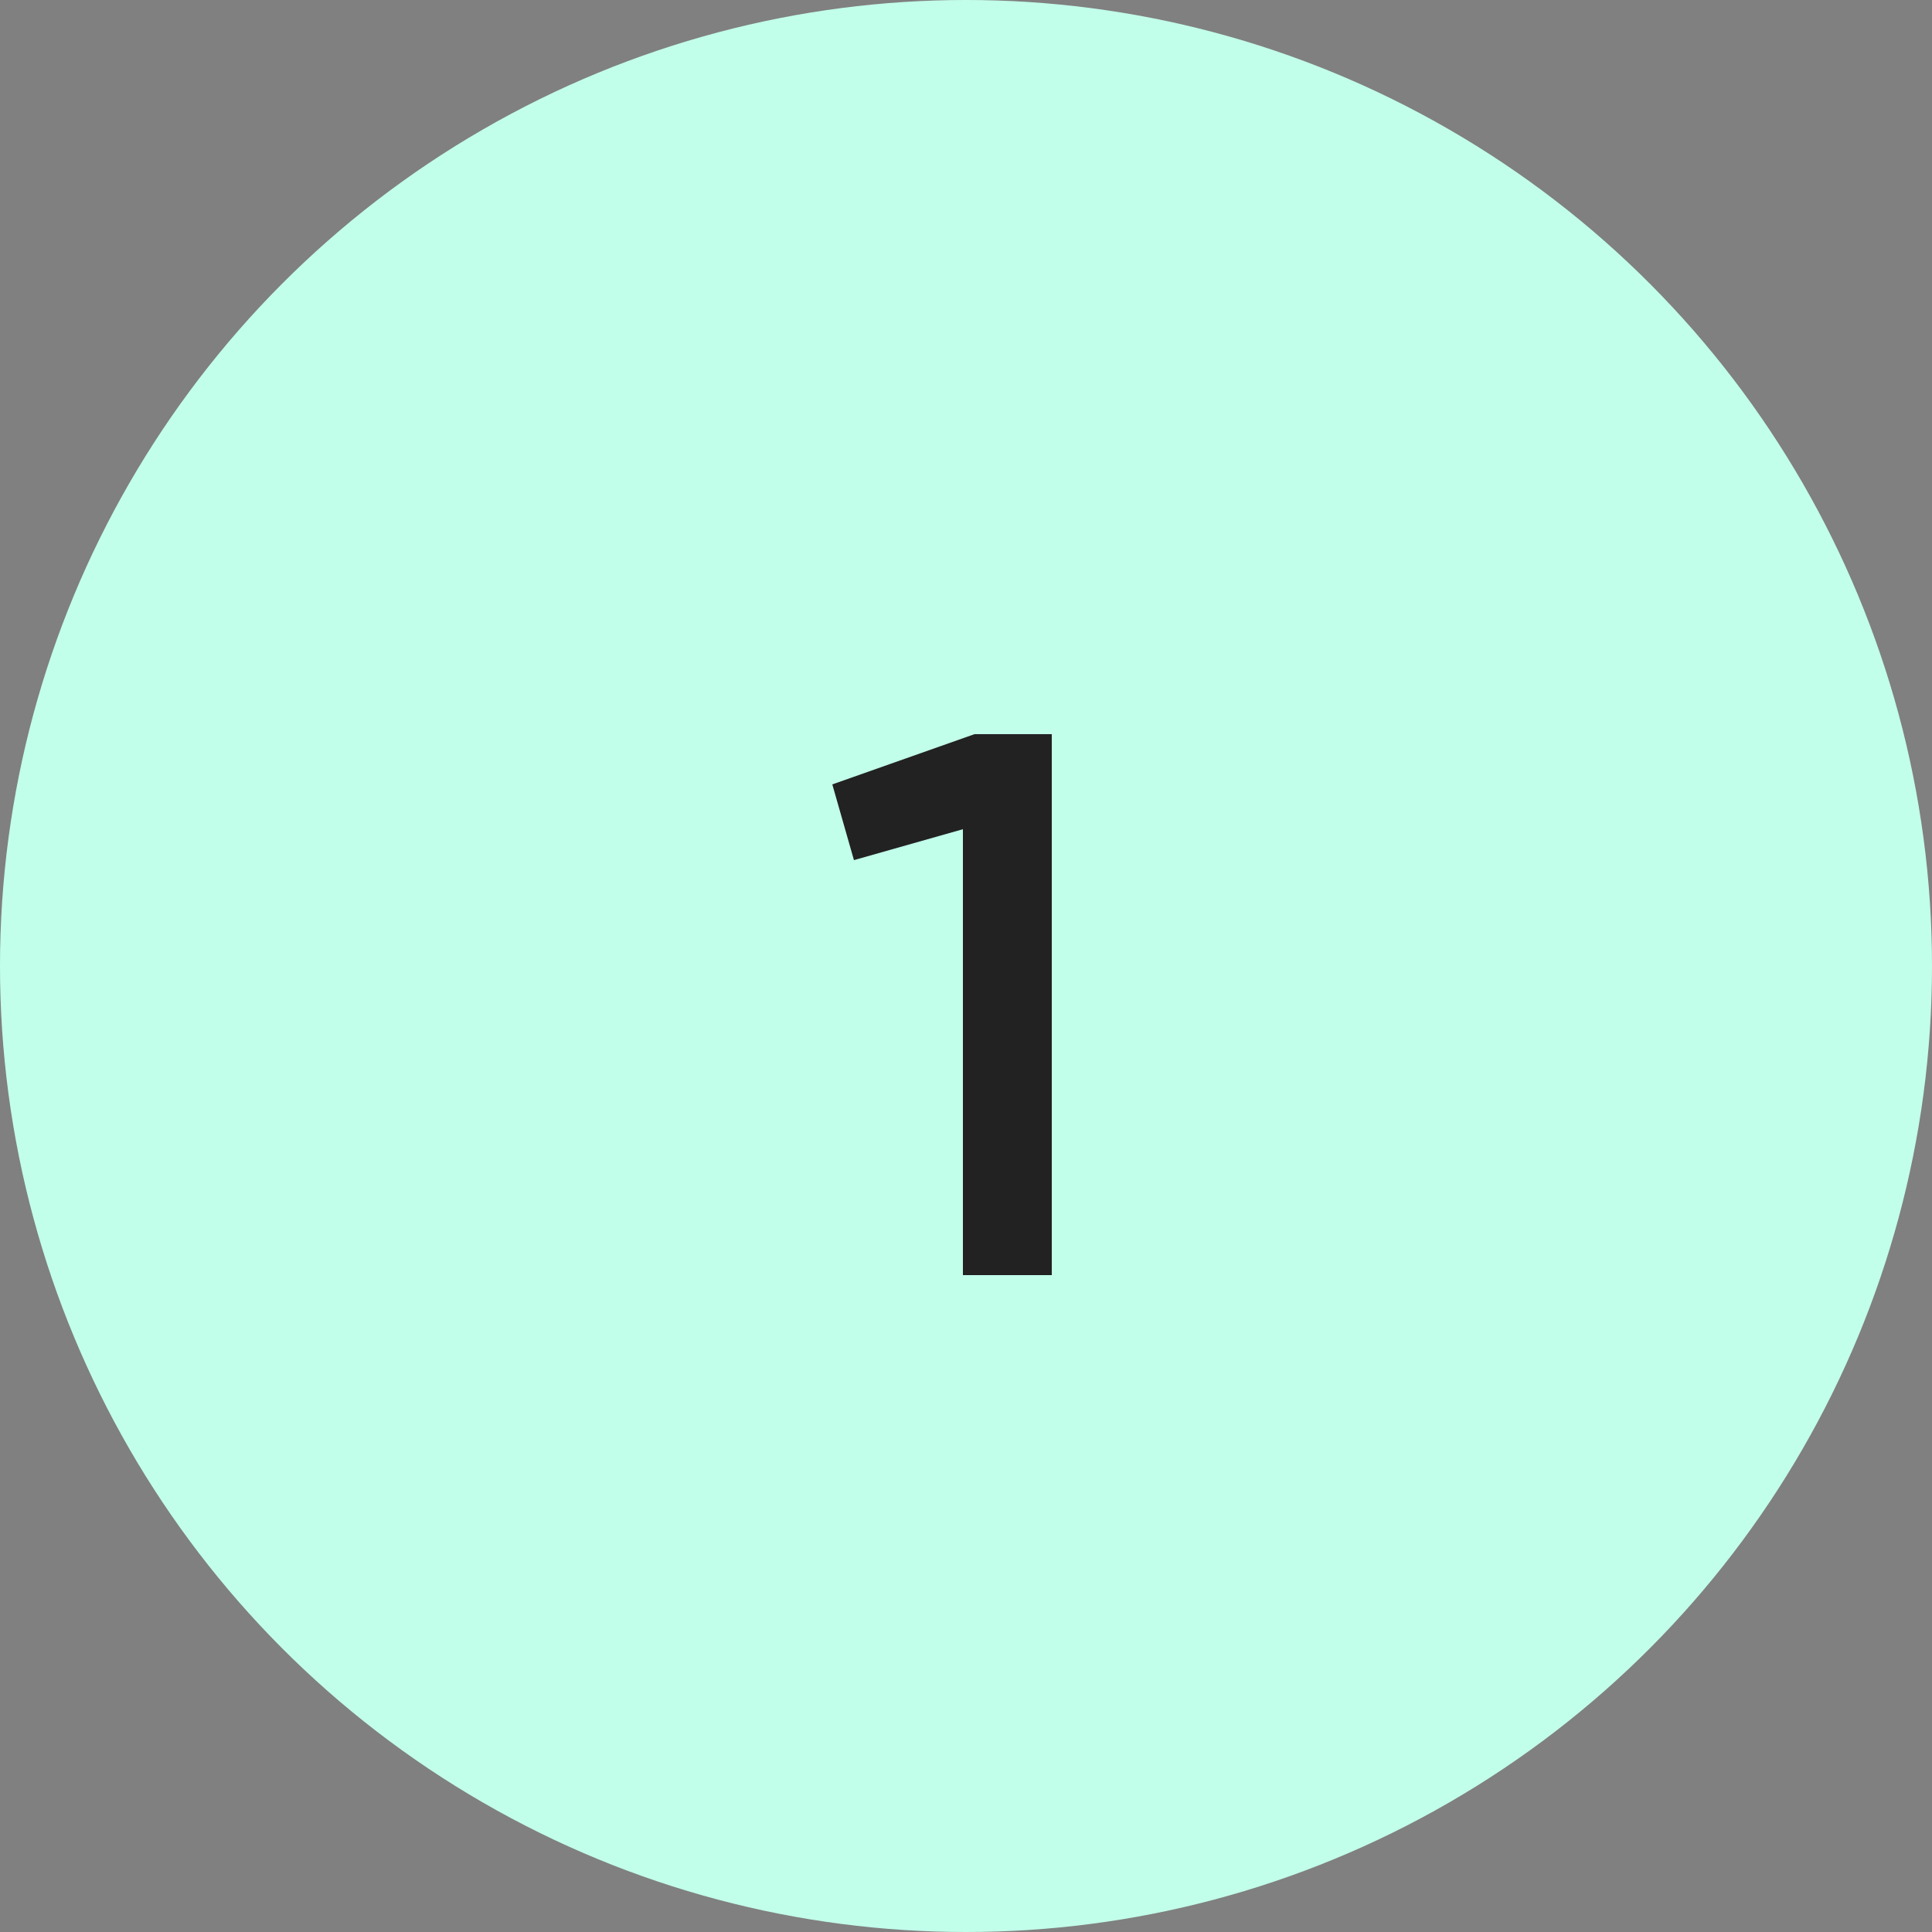 <svg width="50" height="50" fill="none" xmlns="http://www.w3.org/2000/svg"><rect width="100%" height="100%" fill="#808080" stroke="none"/><circle cx="25" cy="25" r="25" fill="#C2FFEB"/><path d="M25.22 19h2v14h-2.3V21.46l-2.82.8-.56-1.96 3.68-1.3z" fill="#222"/></svg>